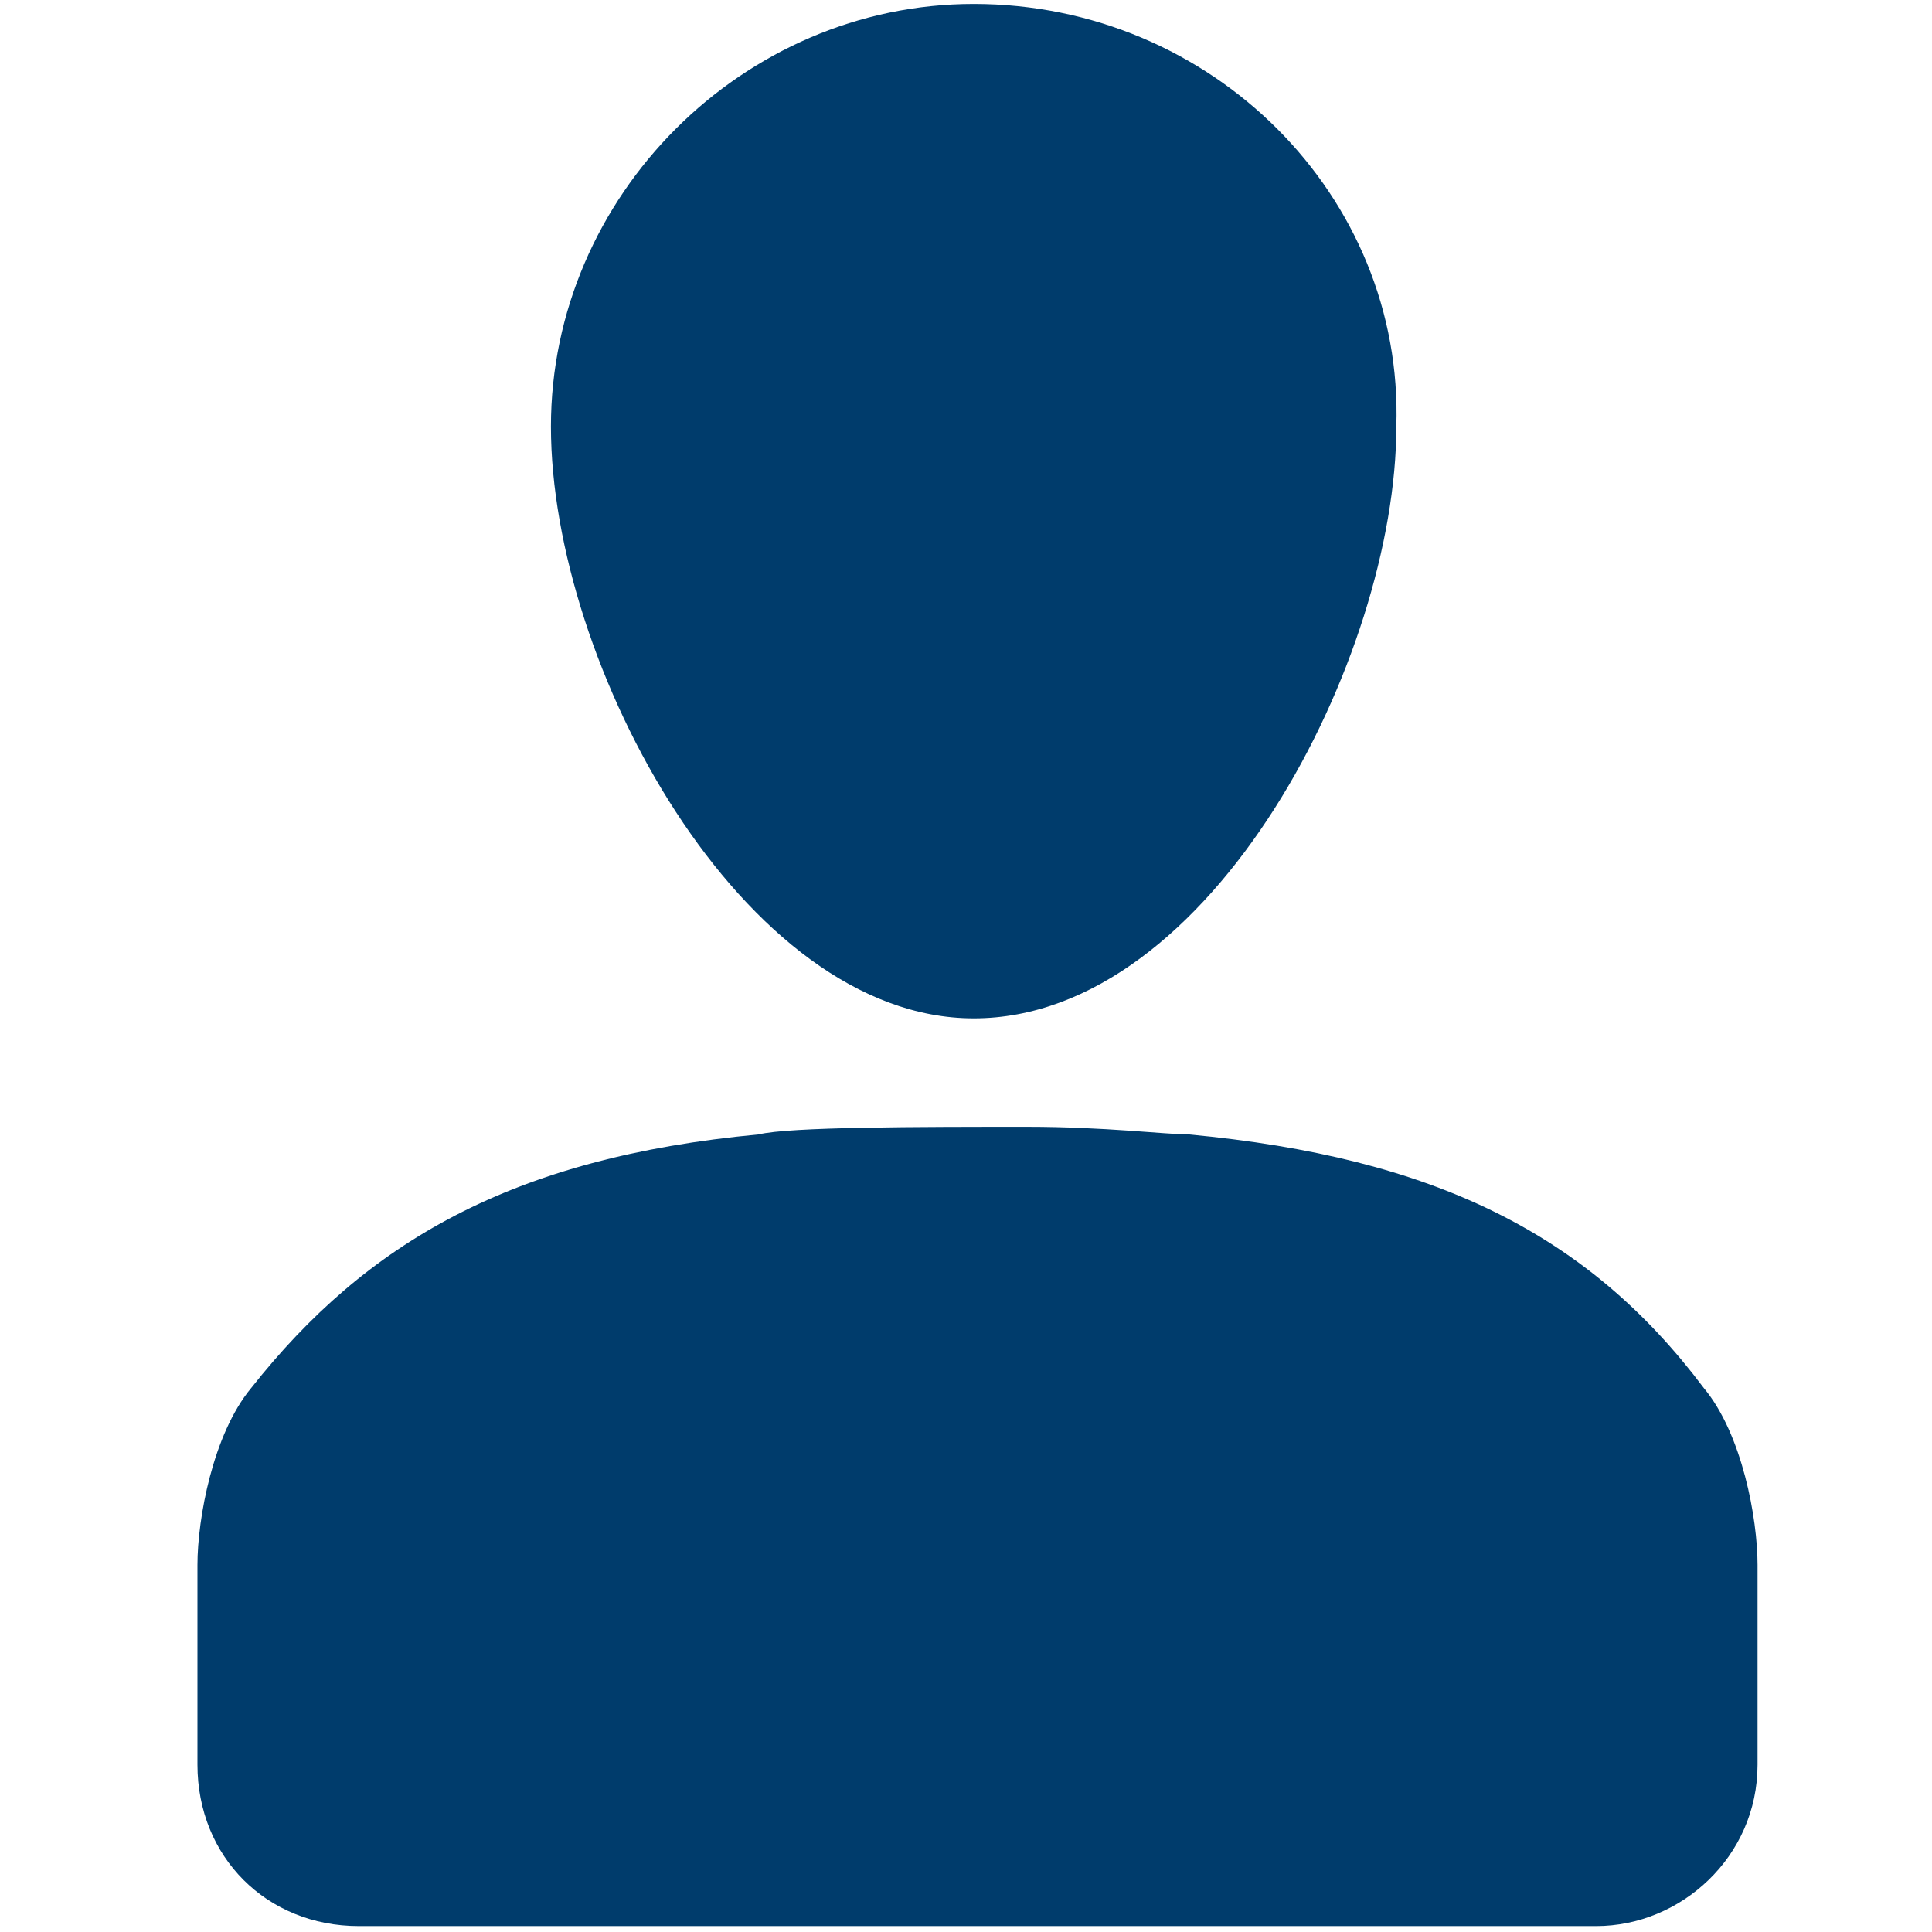 <?xml version="1.0" encoding="UTF-8" standalone="no"?>
<!DOCTYPE svg PUBLIC "-//W3C//DTD SVG 1.1//EN" "http://www.w3.org/Graphics/SVG/1.1/DTD/svg11.dtd">
<svg width="100%" height="100%" viewBox="0 0 20 20" version="1.1" xmlns="http://www.w3.org/2000/svg" xmlns:xlink="http://www.w3.org/1999/xlink" xml:space="preserve" xmlns:serif="http://www.serif.com/" style="fill-rule:evenodd;clip-rule:evenodd;stroke-linejoin:round;stroke-miterlimit:1.414;">
    <g transform="matrix(1.717,0,0,-1.717,2.044,45.007)">
        <path d="M5.004,19.419C4.356,19.419 3.568,19.419 3.383,19.373C1.9,19.234 1.019,18.724 0.324,17.844C0.093,17.566 0,17.056 0,16.778C0,16.685 0,15.573 0,15.573C0,15.017 0.417,14.6 0.973,14.6L8.433,14.6C8.943,14.6 9.406,15.017 9.406,15.573C9.406,15.573 9.406,16.685 9.406,16.778C9.406,17.056 9.314,17.566 9.082,17.844C8.387,18.77 7.46,19.234 5.977,19.373C5.838,19.373 5.468,19.419 5.004,19.419Z" style="fill:rgb(0,60,108);fill-rule:nonzero;"/>
    </g>
    <g transform="matrix(1.717,0,0,-1.717,-2.195,10.542)">
        <path d="M7.149,6.116C5.758,6.116 4.6,4.958 4.6,3.568C4.6,2.132 5.758,0 7.149,0C8.585,0 9.697,2.178 9.697,3.568C9.743,4.958 8.585,6.116 7.149,6.116Z" style="fill:rgb(0,60,108);fill-rule:nonzero;"/>
    </g>
</svg>
